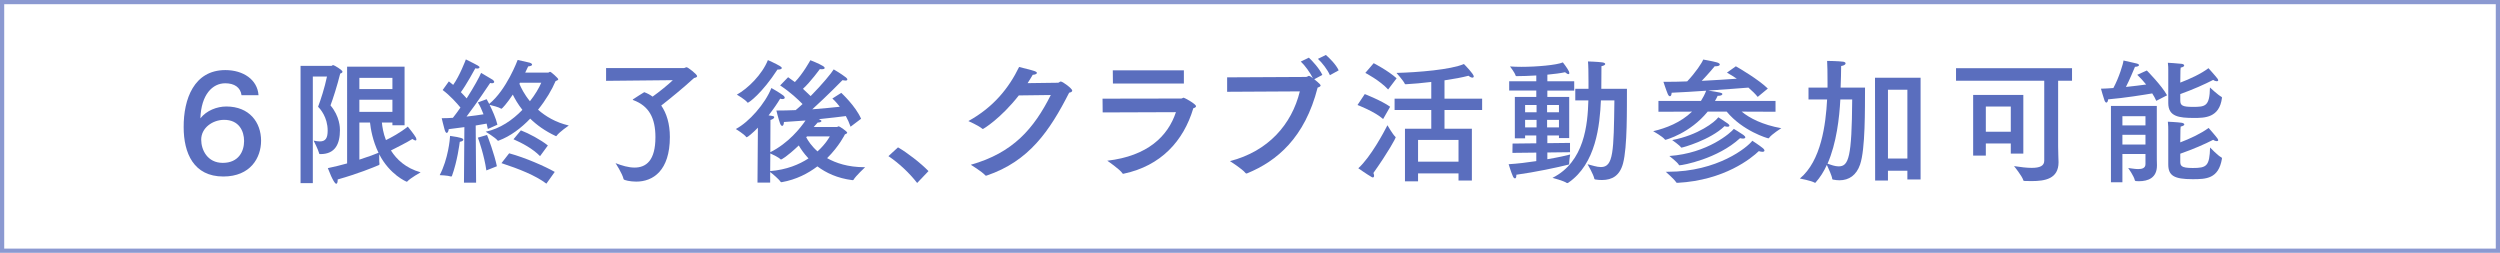 <?xml version="1.0" encoding="UTF-8"?><svg id="b" xmlns="http://www.w3.org/2000/svg" width="296.667" height="30" viewBox="0 0 296.667 30"><g id="c"><path d="M296.167,.5V29.5H.5V.5H296.167m.5-.5H0V30H296.667V0h0Z" style="fill:#8b99d1;"/><g><path d="M28.661,11.292c-.128-.928-.848-1.409-1.937-1.409-1.488,0-2.849,1.312-2.945,4.162,.721-.928,1.969-1.408,3.073-1.408,2.737,0,4.13,1.873,4.13,4.066,0,2.001-1.248,4.242-4.481,4.242-3.521,0-4.706-2.769-4.706-5.858-.017-3.313,1.216-6.771,4.945-6.771,2.129,0,3.81,1.136,3.938,2.977h-2.018Zm-4.785,5.282c0,1.217,.736,2.753,2.561,2.753,1.873,0,2.529-1.361,2.529-2.593,0-1.185-.608-2.513-2.369-2.513-1.36,0-2.721,.944-2.721,2.353Z" style="fill:#5a6ebe;"/><path d="M37.122,9.084v12.645h-1.456V7.819h3.682c.031,0,.096-.096,.191-.096,.112,0,1.104,.592,1.104,.784,0,.08-.063,.16-.271,.224-.368,1.489-.865,3.009-1.153,3.777,1.121,1.329,1.121,2.689,1.121,2.929,0,1.617-.545,2.849-2.305,2.849h-.032c-.08,0-.112,0-.128-.08-.097-.416-.656-1.521-.656-1.521,.288,.064,.527,.096,.736,.096,.672,0,.928-.384,.928-1.281,0-1.601-.896-2.593-1.137-2.833,.305-.8,.769-2.209,1.057-3.585h-1.681Zm10.885,5.778h-1.44v-.32h-1.249c.048,.496,.16,1.264,.48,2.081,.576-.272,1.713-.88,2.593-1.601,0,0,.801,.976,.977,1.328,.032,.08,.048,.144,.048,.192,0,.08-.032,.128-.111,.128-.08,0-.209-.064-.368-.176-.656,.416-1.953,1.056-2.546,1.361,.673,1.073,1.761,2.097,3.521,2.593,0,0-1.216,.688-1.568,1.073-.016,.032-.048,.048-.063,.048-.049,0-2.033-.833-3.282-3.265,0,.88,0,.992,.032,1.136v.048c0,.032-.016,.064-.063,.096-.721,.304-2.465,1.024-4.898,1.713v.096c0,.24-.063,.416-.176,.416-.097,0-.4-.304-.992-1.857,.768-.16,1.553-.352,2.288-.56V7.915h6.819v6.947Zm-5.362-5.618v1.328h3.922v-1.328h-3.922Zm0,2.593v1.44h3.922v-1.44h-3.922Zm0,2.705v4.402c1.089-.352,1.953-.672,2.273-.816-.688-1.409-.929-2.817-1.009-3.585h-1.265Z" style="fill:#5a6ebe;"/><path d="M53.634,20.88c-.032,.048-.048,.064-.08,.064h-.048c-.368-.128-1.329-.16-1.329-.16,1.009-1.921,1.217-4.274,1.232-4.658,1.345,.192,1.569,.304,1.569,.448,0,.096-.112,.208-.417,.256-.031,.224-.288,2.289-.928,4.05Zm11.412-12.261c.064,0,.145-.096,.24-.096,.112,0,.961,.768,.961,.88,0,.08-.097,.144-.32,.224-.416,.992-1.137,2.225-2.081,3.393,.896,.784,2.081,1.505,3.649,1.873,0,0-1.137,.784-1.44,1.217-.017,.032-.048,.048-.064,.048-.016,0-.032-.016-.048-.016-1.265-.592-2.257-1.312-3.025-2.065-1.072,1.121-2.353,2.097-3.745,2.609-.017,0-.048,.016-.064,.016-.031,0-.063-.016-.08-.048-.24-.32-1.393-1.024-1.393-1.024,1.697-.352,3.201-1.393,4.354-2.593-.528-.672-.896-1.312-1.137-1.809-.688,1.041-1.28,1.681-1.345,1.681-.016,0-.032,0-.048-.016-.256-.176-1.024-.368-1.36-.448,.319,.64,.752,1.585,.928,2.353l-1.136,.512c-.049-.208-.097-.416-.145-.64-.336,.064-.769,.144-1.297,.224l.049,6.787h-1.441l.049-6.595c-.608,.08-1.232,.16-1.857,.24-.031,.272-.128,.448-.24,.448-.079,0-.159-.112-.239-.352-.129-.432-.337-1.345-.353-1.393,.433,0,.881-.016,1.328-.048,.305-.384,.608-.8,.896-1.217-.448-.544-1.216-1.408-2.112-2.081l.736-1.024c.176,.128,.352,.272,.512,.416,.769-1.073,1.473-2.929,1.505-3.025,1.601,.8,1.616,.816,1.616,.944,0,.08-.111,.144-.288,.144-.063,0-.128-.016-.208-.032-.111,.208-1.072,1.969-1.713,2.833,.272,.272,.497,.528,.688,.736,.849-1.329,1.521-2.545,1.713-3.025,.064,.032,1.072,.624,1.377,.816,.111,.08,.176,.176,.176,.256,0,.08-.08,.16-.272,.16-.048,0-.128-.016-.208-.032-.144,.192-1.553,2.353-2.801,3.986,.832-.096,1.553-.192,2.017-.272-.208-.544-.432-1.04-.672-1.408l1.04-.384c.064,.096,.176,.304,.305,.56,2.064-1.665,3.377-5.218,3.377-5.218,0,0,1.152,.256,1.408,.32,.208,.064,.305,.144,.305,.24,0,.096-.145,.176-.465,.208-.096,.192-.208,.448-.352,.736h2.721Zm-7.251,7.395c.128,.304,.864,2.241,1.169,3.714l-1.249,.496c-.24-1.713-.88-3.585-1.008-3.889l1.088-.32Zm7.043,5.779c-1.296-.977-3.233-1.745-5.33-2.433l.912-1.168c1.938,.528,4.258,1.553,5.41,2.209l-.992,1.393Zm-.752-3.265c-.881-.896-2.129-1.553-3.153-2.001l.88-1.056c.929,.352,2.369,1.121,3.201,1.793l-.928,1.265Zm-2.385-8.708l-.064,.128c.192,.464,.576,1.249,1.248,2.065,.608-.768,1.073-1.553,1.345-2.193h-2.528Z" style="fill:#5a6ebe;"/><path d="M71.922,9.596v-1.521h9.236c.112,0,.208-.096,.32-.096,.16,0,1.248,.848,1.248,1.056,0,.112-.144,.176-.368,.224-1.185,1.104-3.041,2.609-3.89,3.265,.641,.928,1.024,2.177,1.024,3.729,0,4.018-2.017,5.298-3.985,5.298-.704,0-1.457-.16-1.505-.288-.144-.672-.96-1.905-.96-1.905,.736,.288,1.536,.528,2.257,.528,1.377,0,2.48-.833,2.48-3.602,0-2.289-.768-3.713-2.625-4.402-.031-.016-.063-.032-.063-.048,0-.016,.016-.048,.048-.064,.048-.048,1.312-.832,1.312-.832,.353,.128,.688,.304,.992,.528,.833-.592,1.873-1.441,2.401-1.953l-7.924,.08Z" style="fill:#5a6ebe;"/><path d="M100.935,15.038c-.16-.464-.353-.88-.561-1.264-.64,.08-1.809,.224-3.217,.368l.112,.048c.144,.064,.208,.112,.208,.176,0,.096-.177,.176-.448,.176-.097,.112-.272,.32-.465,.528h2.737c.08,0,.16-.08,.24-.08s.992,.608,.992,.752c0,.08-.111,.144-.271,.208,0,0-.673,1.393-2.113,2.817,1.057,.592,2.497,1.073,4.418,1.073h.096s-1.12,1.041-1.376,1.489c-.017,.032-.064,.048-.097,.048h-.048c-1.776-.224-3.121-.864-4.146-1.633-1.104,.832-2.497,1.569-4.226,1.873h-.048c-.032,0-.064-.016-.097-.048-.191-.304-.928-.928-1.232-1.153v1.249h-1.505l.049-6.515c-.608,.64-1.232,1.136-1.329,1.136-.016,0-.032,0-.048-.016-.24-.352-1.248-.96-1.248-.96,1.568-.816,3.489-3.009,4.226-4.866,0,0,.912,.512,1.36,.848,.16,.112,.224,.224,.224,.304,0,.096-.111,.16-.271,.16-.08,0-.177-.016-.272-.048-.32,.544-.816,1.265-1.376,1.985,.576,.08,.672,.096,.672,.224,0,.112-.176,.24-.448,.32l-.016,3.825c2.16-1.088,3.553-2.849,4.178-3.761-.833,.064-1.713,.128-2.562,.176-.016,.304-.096,.464-.208,.464-.08,0-.176-.096-.256-.304-.208-.576-.433-1.521-.433-1.521,.721,0,1.505-.016,2.289-.048,.272-.224,.544-.464,.816-.72-.496-.512-1.44-1.409-2.657-2.209l.944-.976c.272,.192,.544,.384,.801,.576,.96-.976,1.841-2.593,1.841-2.593,0,0,1.008,.384,1.521,.704,.111,.08,.176,.144,.176,.224,0,.08-.112,.144-.336,.144-.064,0-.145,0-.24-.016,0,0-1.072,1.489-2.001,2.337,.368,.336,.673,.64,.912,.864,1.377-1.392,2.481-2.737,2.737-3.169,0,0,.912,.528,1.457,.96,.096,.08,.16,.16,.16,.24s-.064,.128-.24,.128c-.08,0-.192-.016-.336-.048,0,0-1.81,1.857-3.586,3.458,1.249-.096,2.401-.208,3.266-.304-.48-.64-.881-.976-.881-.976l1.057-.672s1.696,1.553,2.353,3.073l-1.248,.944Zm-12.197-2.849c-.016,0-.031-.016-.048-.032-.24-.336-1.248-.928-1.248-.928,1.312-.72,3.009-2.401,3.682-4.098,0,0,.912,.4,1.424,.704,.16,.096,.225,.176,.225,.24,0,.112-.177,.176-.416,.176h-.097c-1.841,2.833-3.394,3.938-3.521,3.938Zm2.657,8.115c1.953-.16,3.441-.784,4.546-1.505-.528-.56-.912-1.12-1.152-1.537-1.488,1.409-2.064,1.665-2.097,1.665s-.048,0-.064-.016c-.191-.224-.896-.56-1.216-.704l-.017,2.097Zm4.37-4.114l-.096,.096c.208,.4,.624,1.041,1.344,1.681,1.024-.928,1.457-1.777,1.457-1.777h-2.705Z" style="fill:#5a6ebe;"/><path d="M108.835,21.713c-.928-1.2-2.209-2.385-3.409-3.185l1.137-1.041c1.072,.608,2.705,1.873,3.617,2.817l-1.345,1.409Z" style="fill:#5a6ebe;"/><path d="M120.9,11.324c-2.161,2.753-4.21,3.986-4.273,3.986-.017,0-.048-.016-.08-.048-.465-.384-1.633-.896-1.633-.896,2.993-1.649,4.817-3.938,6.019-6.419,.4,.112,1.504,.368,1.809,.48,.224,.08,.304,.16,.304,.224,0,.128-.256,.224-.496,.224-.191,.336-.4,.672-.608,.992,1.633-.016,3.569-.048,3.618-.048,.144-.016,.191-.144,.319-.144,.24,0,1.361,.848,1.361,1.072,0,.128-.128,.208-.368,.256-2.321,4.562-4.771,8.131-9.78,9.828-.032,.016-.064,.016-.08,.016-.032,0-.048,0-.08-.032-.4-.448-1.729-1.264-1.729-1.264,5.01-1.409,7.491-4.29,9.492-8.275l-3.794,.048Z" style="fill:#5a6ebe;"/><path d="M130.851,13.341l-.017-1.633,9.332-.016c.128,0,.192-.096,.304-.096,.08,0,1.457,.736,1.457,1.009,0,.096-.096,.176-.32,.24-1.168,3.922-3.873,6.835-8.243,7.763-.016,0-.048,.016-.064,.016-.048,0-.096-.016-.111-.064-.272-.448-1.793-1.489-1.793-1.489,4.802-.56,7.203-2.913,8.147-5.762l-8.691,.032Zm9.636-3.426h-8.42l-.016-1.569h8.436v1.569Z" style="fill:#5a6ebe;"/><path d="M155.96,9.404c.736,.592,.753,.688,.753,.736,0,.096-.112,.176-.353,.256-1.521,5.97-4.85,8.724-8.34,10.164-.048,.016-.08,.032-.111,.032-.048,0-.08-.032-.128-.08-.368-.464-1.825-1.393-1.825-1.393,4.546-1.168,7.331-4.354,8.291-8.275l-8.627,.048v-1.713l9.332-.048c.208,0,.256-.128,.384-.128,.112,0,.416,.24,.464,.288-.304-.64-.977-1.569-1.44-1.985l.961-.464c.399,.368,1.248,1.281,1.601,2.049l-.961,.512Zm1.856-.48c-.288-.672-.944-1.505-1.424-1.937l.944-.464c.368,.304,1.216,1.136,1.521,1.825l-1.041,.576Z" style="fill:#5a6ebe;"/><path d="M164.131,14.125c-1.009-.896-3.041-1.665-3.041-1.665l.864-1.297s2.033,.8,3.009,1.505l-.832,1.457Zm-1.072,6.723c0,.112-.048,.208-.145,.208-.048,0-.096-.016-.144-.048-.561-.32-1.585-1.041-1.585-1.041,1.473-1.328,3.073-4.338,3.458-5.106,0,0,.624,1.088,.944,1.376,.031,.032,.031,.048,.031,.08,0,.08-.864,1.713-2.641,4.21,.048,.112,.08,.224,.08,.32Zm1.665-10.228c-.977-1.073-2.705-1.969-2.705-1.969l.992-1.153s1.713,.88,2.721,1.793l-1.008,1.329Zm11.156,2.433h-4.466v2.225h3.249v6.146h-1.585v-.848h-4.802v.944h-1.553v-6.242h3.122v-2.225h-4.354v-1.344h4.354v-1.985c-1.057,.128-2.113,.224-3.01,.272-.048,0-.112,0-.128-.048-.16-.368-.992-1.296-.992-1.296,2.529-.064,6.467-.384,8.003-1.056,.112,.112,1.169,1.184,1.169,1.472,0,.08-.064,.144-.16,.144-.112,0-.272-.064-.465-.224-.72,.192-1.744,.384-2.849,.544v2.177h4.466v1.344Zm-7.604,3.553v2.577h4.802v-2.577h-4.802Z" style="fill:#5a6ebe;"/><path d="M186.805,10.748h-3.186v.752h2.593v4.882h-1.216v-.304h-1.377v.912l2.689-.032v1.104l-2.689,.032v.8c1.329-.224,2.369-.464,2.705-.56,0,0-.112,.704-.112,1.041v.064c0,.048-.031,.08-.079,.096-1.265,.32-3.954,.896-6.195,1.2v.096c0,.224-.063,.336-.16,.336-.079,0-.159-.064-.239-.224-.225-.496-.513-1.457-.513-1.457,1.072-.064,2.225-.208,3.281-.368v-1.009l-2.833,.032,.016-1.104,2.817-.032v-.928h-1.328v.336h-1.217v-4.914h2.545v-.752h-3.217v-1.104h3.217v-.688c-.816,.048-1.648,.08-2.353,.08-.064,0-.097-.032-.112-.096-.096-.336-.656-1.056-.656-1.056,.384,.032,.849,.048,1.345,.048,1.841,0,4.193-.208,4.93-.528,0,0,.544,.688,.721,1.073,.031,.08,.048,.144,.048,.192,0,.08-.032,.128-.112,.128s-.208-.064-.4-.224c-.512,.112-1.264,.208-2.097,.288v.784h3.186v1.104Zm-5.826,1.713v.864h1.36v-.864h-1.36Zm0,1.761v.896h1.36v-.896h-1.36Zm2.608-1.761v.864h1.409v-.864h-1.409Zm0,1.761v.896h1.409v-.896h-1.409Zm6.387-2.305c-.128,2.929-.576,7.539-3.89,9.78-.031,.016-.08,.032-.111,.032-.017,0-.032,0-.049-.016-.352-.256-1.696-.608-1.696-.608,3.81-1.905,4.178-6.354,4.258-9.188h-1.553v-1.376h1.568v-.864c0-.96-.016-2.001-.063-2.385,0,0,1.137,.032,1.713,.112,.224,.032,.336,.112,.336,.192,0,.096-.16,.208-.448,.256,0,.608,0,1.809-.017,2.689h3.042c-.017,2.369,.063,6.867-.465,8.852-.384,1.441-1.28,1.969-2.497,1.969-.256,0-.527-.016-.8-.064-.064-.016-.096-.032-.112-.096-.08-.48-.8-1.713-.8-1.713,.527,.128,1.088,.336,1.584,.336,1.489,0,1.521-1.825,1.601-7.907h-1.601Z" style="fill:#5a6ebe;"/><path d="M208.583,11.5c-.272-.336-.656-.72-1.104-1.104-.641,.048-2.625,.208-4.77,.352,1.44,.224,1.681,.272,1.681,.416,0,.112-.192,.208-.513,.208h-.048c-.096,.208-.192,.4-.32,.608h7.187v1.281l-4.018-.016c.929,.768,2.466,1.569,4.706,1.969,0,0-1.136,.704-1.456,1.153-.017,.032-.048,.048-.08,.048-.097,0-3.041-.865-4.946-3.169h-2.257c-2.097,2.577-4.962,3.345-5.01,3.345-.032,0-.048-.016-.064-.032-.256-.352-1.393-.992-1.393-.992,1.521-.352,3.266-1.024,4.61-2.321l-3.986,.016v-1.281h5.042c.24-.368,.448-.768,.625-1.217-1.425,.096-2.897,.192-4.098,.24-.017,.288-.097,.416-.208,.416-.08,0-.177-.08-.257-.272-.208-.496-.512-1.441-.512-1.441h.592c.641,0,1.409-.016,2.226-.048,.992-1.04,1.776-2.225,1.904-2.593,0,0,1.104,.192,1.617,.336,.239,.064,.352,.16,.352,.256,0,.112-.176,.208-.512,.208h-.097c-.063,.08-.736,.896-1.536,1.729,1.536-.08,3.073-.176,4.161-.256-.384-.256-.784-.512-1.168-.72l1.057-.752c.352,.192,2.721,1.585,3.793,2.641l-1.2,.992Zm-9.508,10.196c-.128,0-.16-.032-.16-.048-.208-.368-1.249-1.264-1.249-1.264h.24c5.938,0,9.46-2.913,10.036-3.681,0,0,.801,.512,1.232,.864,.145,.112,.208,.224,.208,.304s-.08,.144-.239,.144c-.112,0-.257-.032-.433-.08-.864,.832-4.065,3.458-9.636,3.761Zm.24-2.081c-.048,0-.08-.016-.097-.064-.16-.304-1.12-1.041-1.12-1.041,4.578-.32,7.315-2.785,7.651-3.217,0,0,.8,.48,1.136,.72,.145,.112,.225,.208,.225,.288,0,.08-.096,.144-.272,.144-.096,0-.208-.016-.352-.048-2.674,2.465-6.835,3.217-7.171,3.217Zm.224-2.097c-.032,0-.048-.016-.063-.032-.128-.224-1.041-.864-1.041-.864,3.09-.592,5.074-2.145,5.475-2.705,0,0,.784,.496,1.137,.752,.128,.096,.176,.176,.176,.24,0,.08-.08,.128-.225,.128-.096,0-.224-.016-.352-.064-1.713,1.649-4.979,2.545-5.106,2.545Z" style="fill:#5a6ebe;"/><path d="M221.317,10.396c-.016,2.545,.048,7.299-.592,9.14-.433,1.249-1.297,1.857-2.449,1.857-.24,0-.48-.032-.752-.08-.049-.016-.097-.032-.097-.08-.032-.352-.448-1.249-.64-1.665-.353,.784-.801,1.489-1.329,2.081-.016,.032-.048,.048-.063,.048-.017,0-.032,0-.049-.016-.399-.24-1.761-.496-1.761-.496,2.529-2.097,3.073-6.403,3.233-9.38h-2.209v-1.409h2.258v-.656c0-1.024-.017-2.161-.049-2.513,0,0,1.345,.016,1.921,.096,.177,.032,.272,.112,.272,.192,0,.128-.176,.272-.528,.32,0,.688-.032,1.761-.064,2.561h2.897Zm-2.929,1.409c-.112,2.129-.448,5.186-1.521,7.619,.416,.144,.896,.32,1.312,.32,1.2,0,1.568-1.041,1.616-7.939h-1.408Zm9.523,9.492h-1.568v-1.04h-2.305v1.168h-1.521l-.016-12.197h5.41v12.069Zm-3.873-10.644v8.163h2.305V10.652h-2.305Z" style="fill:#5a6ebe;"/><path d="M245.88,9.58h-1.648v7.795c0,.784,.048,1.681,.048,1.873,0,1.969-1.585,2.241-3.201,2.241-.288,0-.576,0-.849-.016-.063,0-.112-.016-.128-.08-.144-.512-1.104-1.681-1.104-1.681,.832,.128,1.537,.208,2.097,.208,.977,0,1.489-.24,1.489-.848V9.58h-10.469v-1.489h13.766v1.489Zm-5.778,8.644h-1.488v-1.2h-2.962v1.441h-1.504v-7.203h5.954v6.963Zm-4.45-5.586v2.993h2.962v-2.993h-2.962Z" style="fill:#5a6ebe;"/><path d="M255.878,11.965c-.129-.288-.289-.592-.48-.88-.944,.16-3.298,.544-5.234,.704-.016,.224-.096,.384-.208,.384-.064,0-.145-.064-.224-.256-.097-.24-.417-1.392-.417-1.392,.465-.016,.961-.032,1.473-.08,.673-1.249,1.169-2.881,1.201-3.265,0,0,1.344,.304,1.552,.352,.192,.048,.289,.128,.289,.192,0,.112-.177,.192-.48,.208-.192,.432-.593,1.457-1.072,2.385,.896-.096,1.744-.192,2.4-.288-.336-.416-.688-.8-1.057-1.152l1.137-.512s1.777,1.793,2.401,2.945l-1.28,.656Zm.063,6.002c0,.816,0,1.249,.016,1.585v.096c0,1.457-1.04,1.857-2.145,1.857-.112,0-.224-.016-.336-.016-.08,0-.128-.048-.145-.096-.08-.464-.784-1.457-.784-1.457,.305,.032,.769,.128,1.185,.128,.465,0,.864-.112,.864-.592v-1.2h-2.737v3.361h-1.36V12.573h5.442v5.394Zm-4.082-4.178v1.089h2.737v-1.089h-2.737Zm0,2.209v1.152h2.737v-1.152h-2.737Zm6.867-6.195c1.104-.416,2.497-1.056,3.346-1.713,0,0,.912,1.009,1.088,1.264,.048,.064,.064,.128,.064,.176,0,.08-.064,.112-.16,.112-.112,0-.272-.048-.433-.16-.992,.512-2.385,1.136-3.905,1.681v.768c0,.592,.272,.752,1.488,.752,1.473,0,2.001-.048,2.033-2.305,0,0,.929,.88,1.377,1.121,.031,.016,.048,.048,.048,.08v.048c-.305,2.353-2.049,2.369-3.313,2.369-1.793,0-3.058-.16-3.058-1.761v-3.922c0-.192,0-.528-.048-.864,0,0,1.2,.064,1.665,.128,.16,.032,.271,.096,.271,.192,0,.096-.111,.192-.416,.256-.032,.24-.032,.464-.032,.64l-.016,1.136Zm0,7.091c1.12-.416,2.513-1.072,3.361-1.713,0,0,.896,1.009,1.072,1.281,.048,.064,.064,.128,.064,.176,0,.08-.064,.112-.16,.112-.112,0-.272-.048-.433-.16-.992,.512-2.385,1.12-3.905,1.649v.912c0,.512,.08,.784,1.473,.784,1.648,0,2.001-.208,2.064-2.433,0,0,.929,.976,1.329,1.168,.063,.032,.08,.064,.08,.112v.048c-.4,2.401-1.889,2.433-3.489,2.433-2.193,0-2.882-.416-2.882-1.761v-4.082c0-.208,0-.576-.048-.977,0,0,1.152,.048,1.665,.128,.16,.032,.288,.112,.288,.192,0,.096-.128,.192-.433,.256-.032,.272-.032,.512-.032,.72l-.016,1.152Z" style="fill:#5a6ebe;"/></g></g></svg>